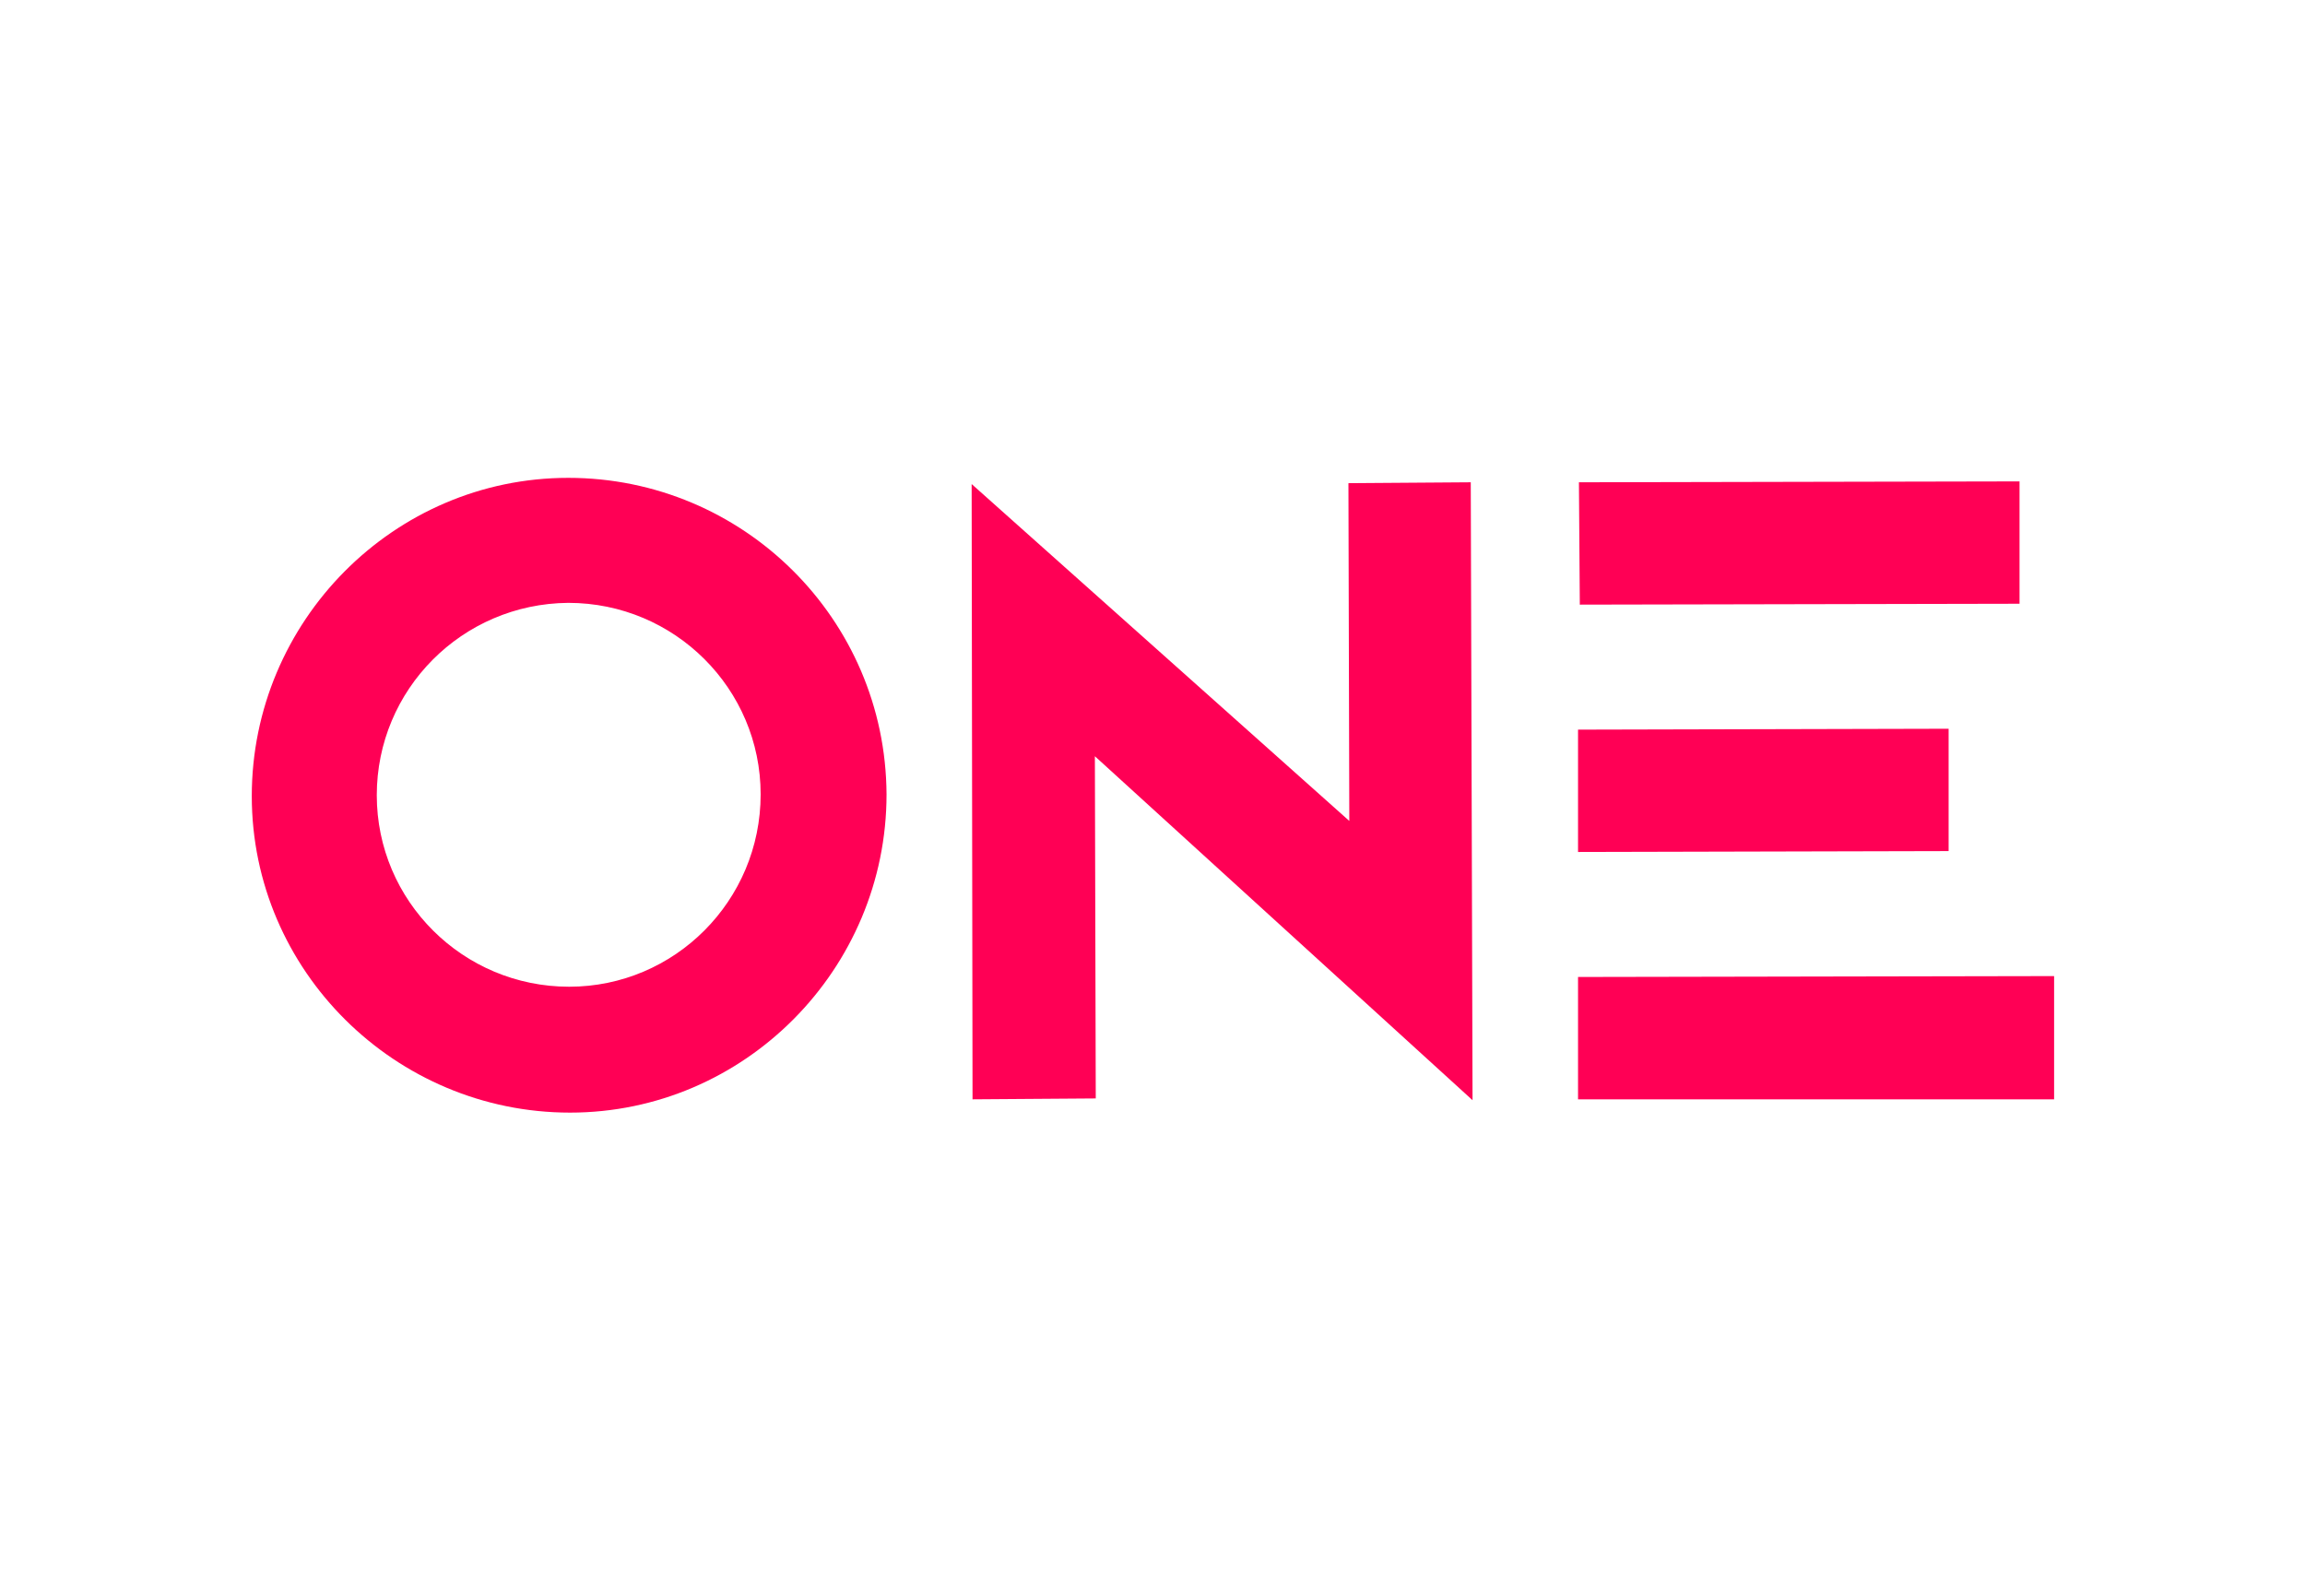 <?xml version="1.0" encoding="utf-8"?>
<!-- Generator: Adobe Illustrator 22.1.0, SVG Export Plug-In . SVG Version: 6.00 Build 0)  -->
<svg version="1.1" id="Camada_1" xmlns="http://www.w3.org/2000/svg" xmlns:xlink="http://www.w3.org/1999/xlink" x="0px" y="0px"
	 viewBox="0 0 260 180" style="enable-background:new 0 0 260 180;" xml:space="preserve">
<style type="text/css">
	.st0{fill:#FF0055;}
</style>
<g>
	<path class="st0" d="M100,89.6c0,19.7-16,35.9-35.7,35.9c-19.7,0-35.9-16-35.9-35.7c0-19.7,16-35.9,35.7-35.9S99.9,69.8,100,89.6
		 M42.5,89.7c0,11.9,9.7,21.6,21.7,21.6c11.9,0,21.6-9.7,21.6-21.7c0-11.9-9.7-21.6-21.7-21.6C52.1,68.1,42.5,77.8,42.5,89.7"/>
	<polygon class="st0" points="123.5,85.3 123.6,123.9 109.7,124 109.6,54.6 152.2,92.6 152.1,54.5 165.9,54.4 166.1,124.1 	"/>
	<polygon class="st0" points="178,110.2 231.7,110.1 231.7,124 178,124 	"/>
	<polygon class="st0" points="227.8,68.1 178.2,68.2 178.1,54.4 227.8,54.3 	"/>
	<polygon class="st0" points="178,82.3 219.8,82.2 219.8,96 178,96.1 	"/>
</g>
</svg>
